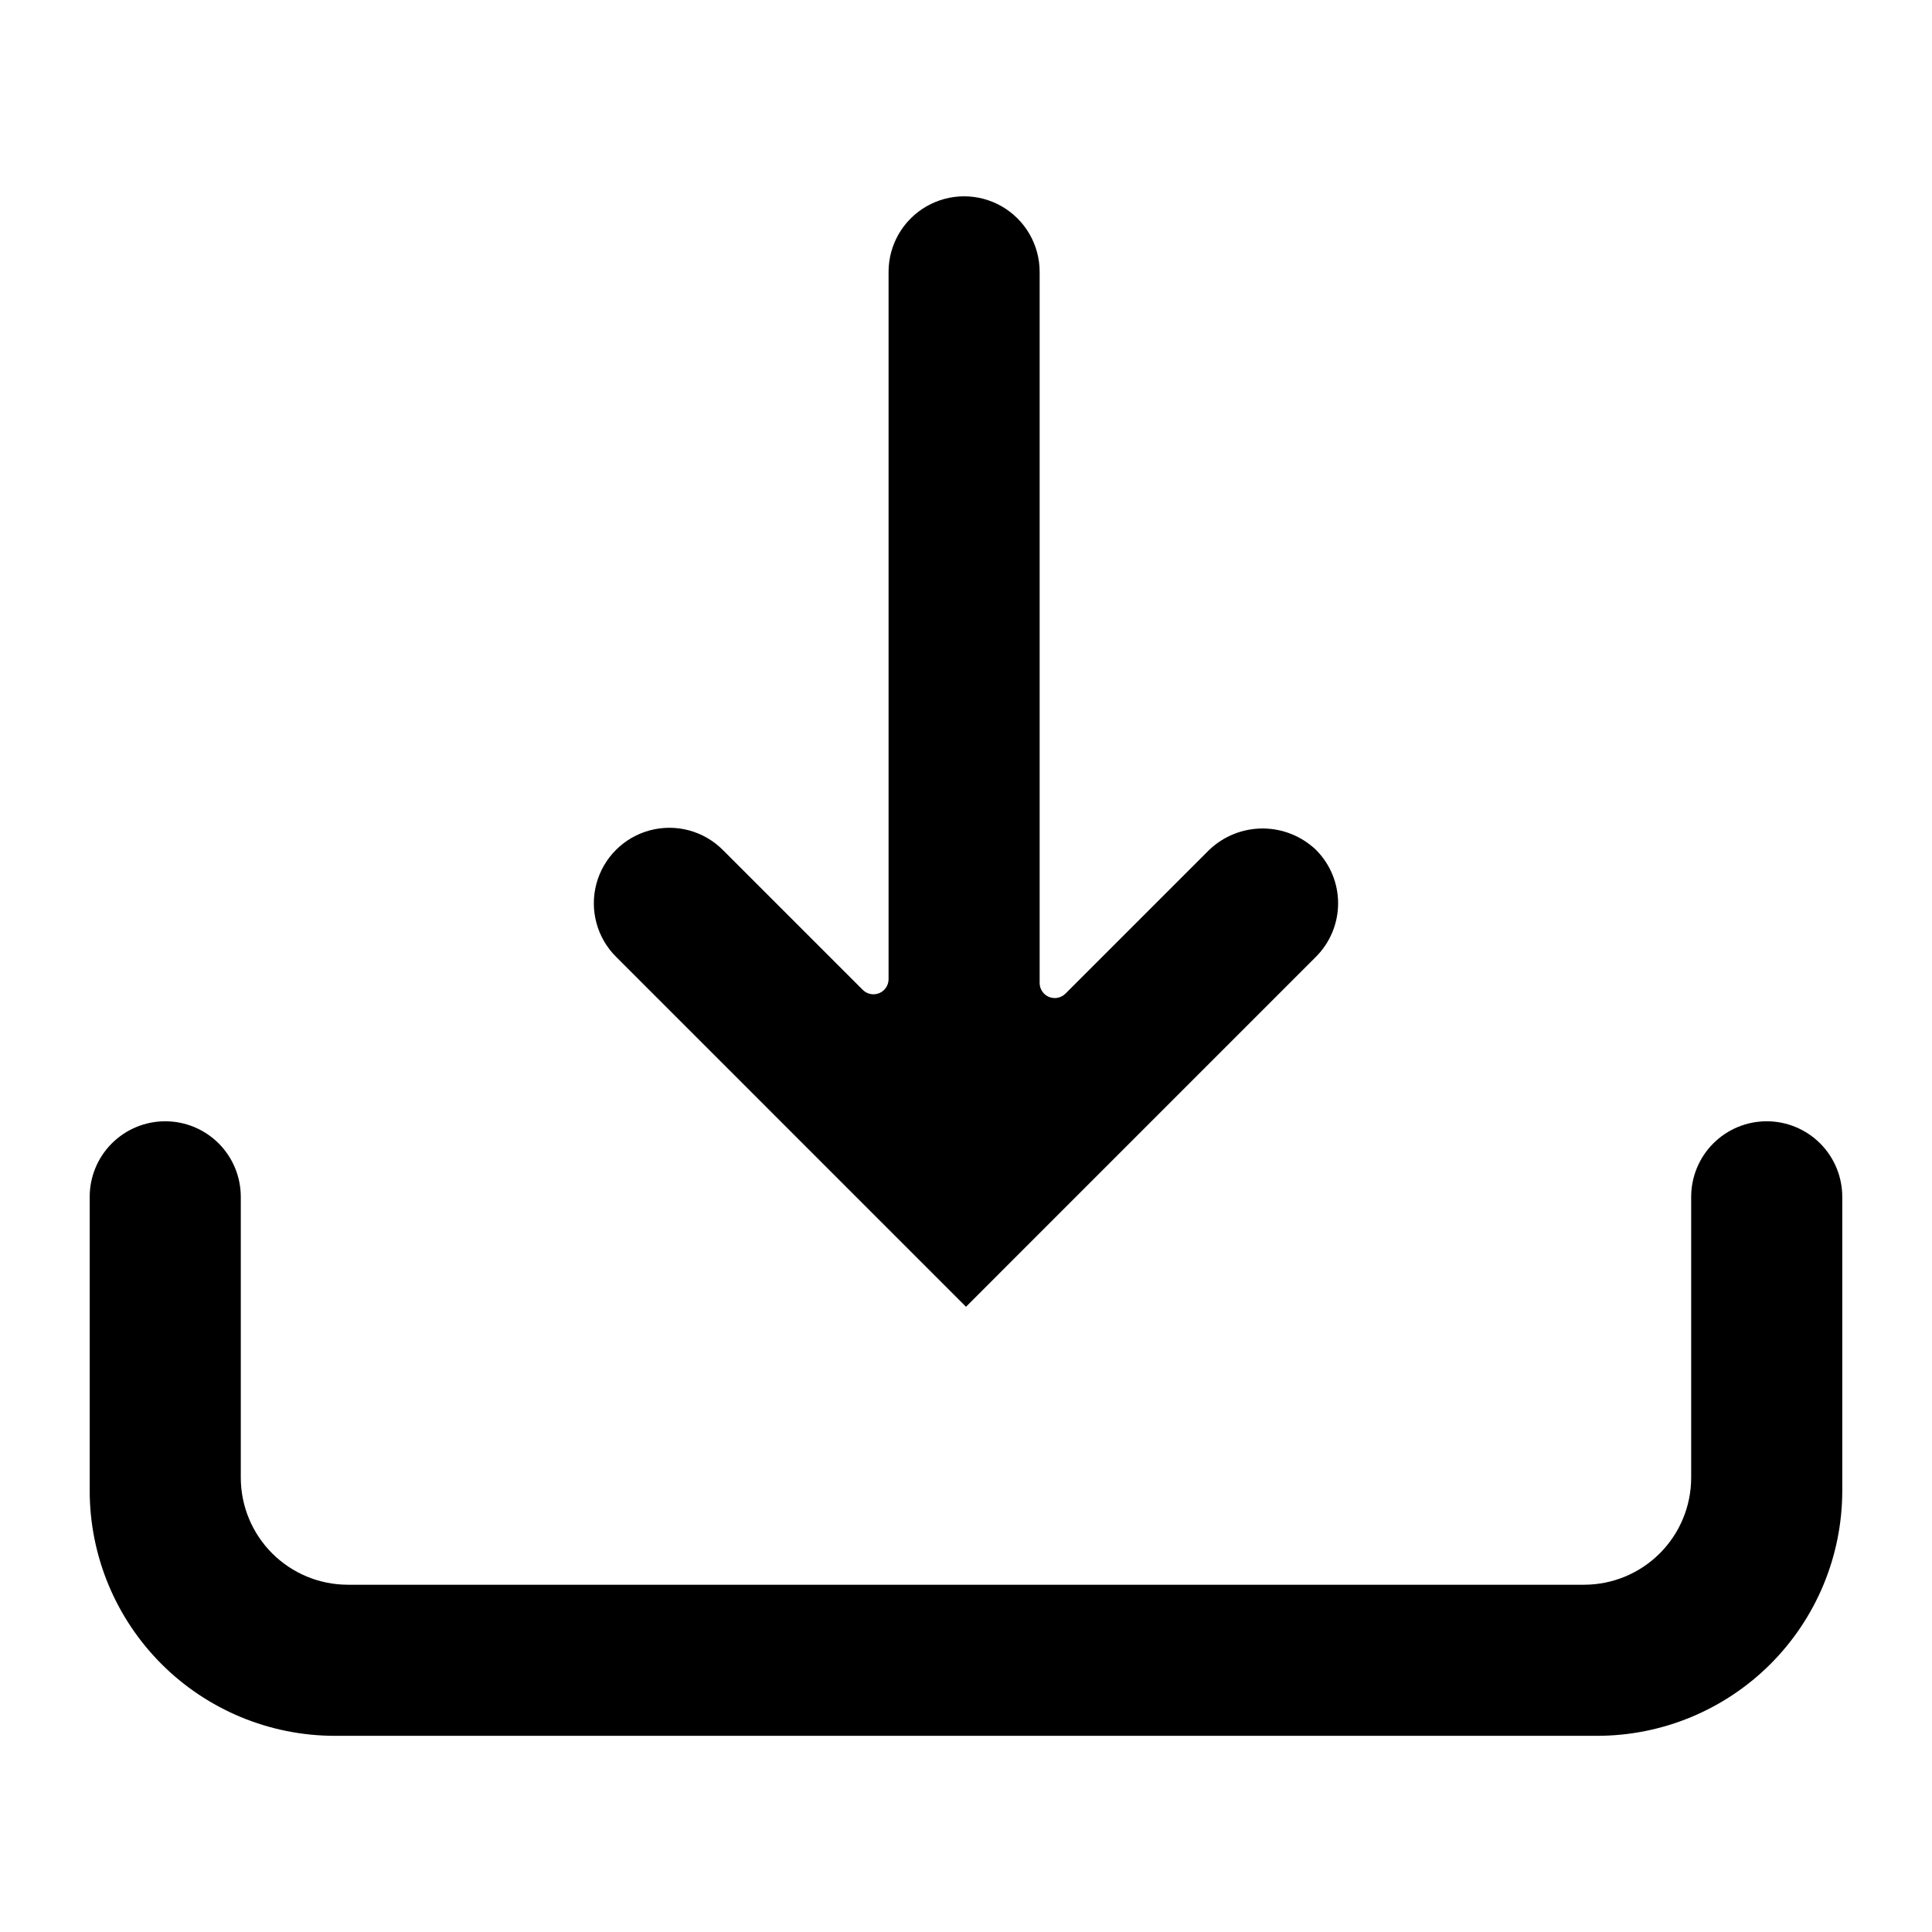 <?xml version="1.0" encoding="UTF-8"?>
<!-- Uploaded to: ICON Repo, www.svgrepo.com, Generator: ICON Repo Mixer Tools -->
<svg fill="#000000" width="800px" height="800px" version="1.1" viewBox="144 144 512 512" xmlns="http://www.w3.org/2000/svg">
 <path d="m632.22 461.21v77.906c-0.02 17.207-6.863 33.699-19.027 45.867-12.168 12.164-28.66 19.008-45.867 19.027h-334.66c-17.203-0.02-33.699-6.863-45.867-19.027-12.164-12.168-19.008-28.66-19.027-45.867v-77.906c-0.012-5.316 2.094-10.418 5.852-14.184 3.754-3.762 8.852-5.875 14.168-5.875 5.316 0 10.414 2.113 14.172 5.875 3.754 3.766 5.859 8.867 5.848 14.184v74.402c0.008 7.519 3 14.727 8.316 20.043s12.523 8.309 20.043 8.316h327.65c7.519-0.008 14.727-3 20.043-8.316 5.316-5.316 8.309-12.523 8.316-20.043v-74.402c-0.008-5.316 2.094-10.418 5.852-14.184 3.754-3.762 8.852-5.875 14.168-5.875s10.414 2.113 14.172 5.875c3.754 3.766 5.859 8.867 5.848 14.184zm-232.22 29.094 92.762-92.766c3.746-3.758 5.852-8.848 5.852-14.152 0-5.309-2.106-10.398-5.852-14.156-3.816-3.641-8.883-5.672-14.156-5.672-5.273 0-10.34 2.031-14.152 5.672l-38.098 38.094h-0.004c-1.145 1.148-2.867 1.488-4.363 0.871-1.496-0.621-2.473-2.082-2.473-3.699v-188.49c-0.012-7.144-3.832-13.738-10.02-17.305-6.188-3.566-13.809-3.566-19.996 0-6.188 3.566-10.008 10.16-10.02 17.305v187.49c0 1.621-0.977 3.082-2.473 3.699-1.496 0.621-3.219 0.277-4.363-0.867l-37.098-37.094c-5.059-5.059-12.43-7.031-19.336-5.18-6.91 1.852-12.305 7.246-14.156 14.152-1.848 6.91 0.125 14.277 5.184 19.336z"/>
</svg>